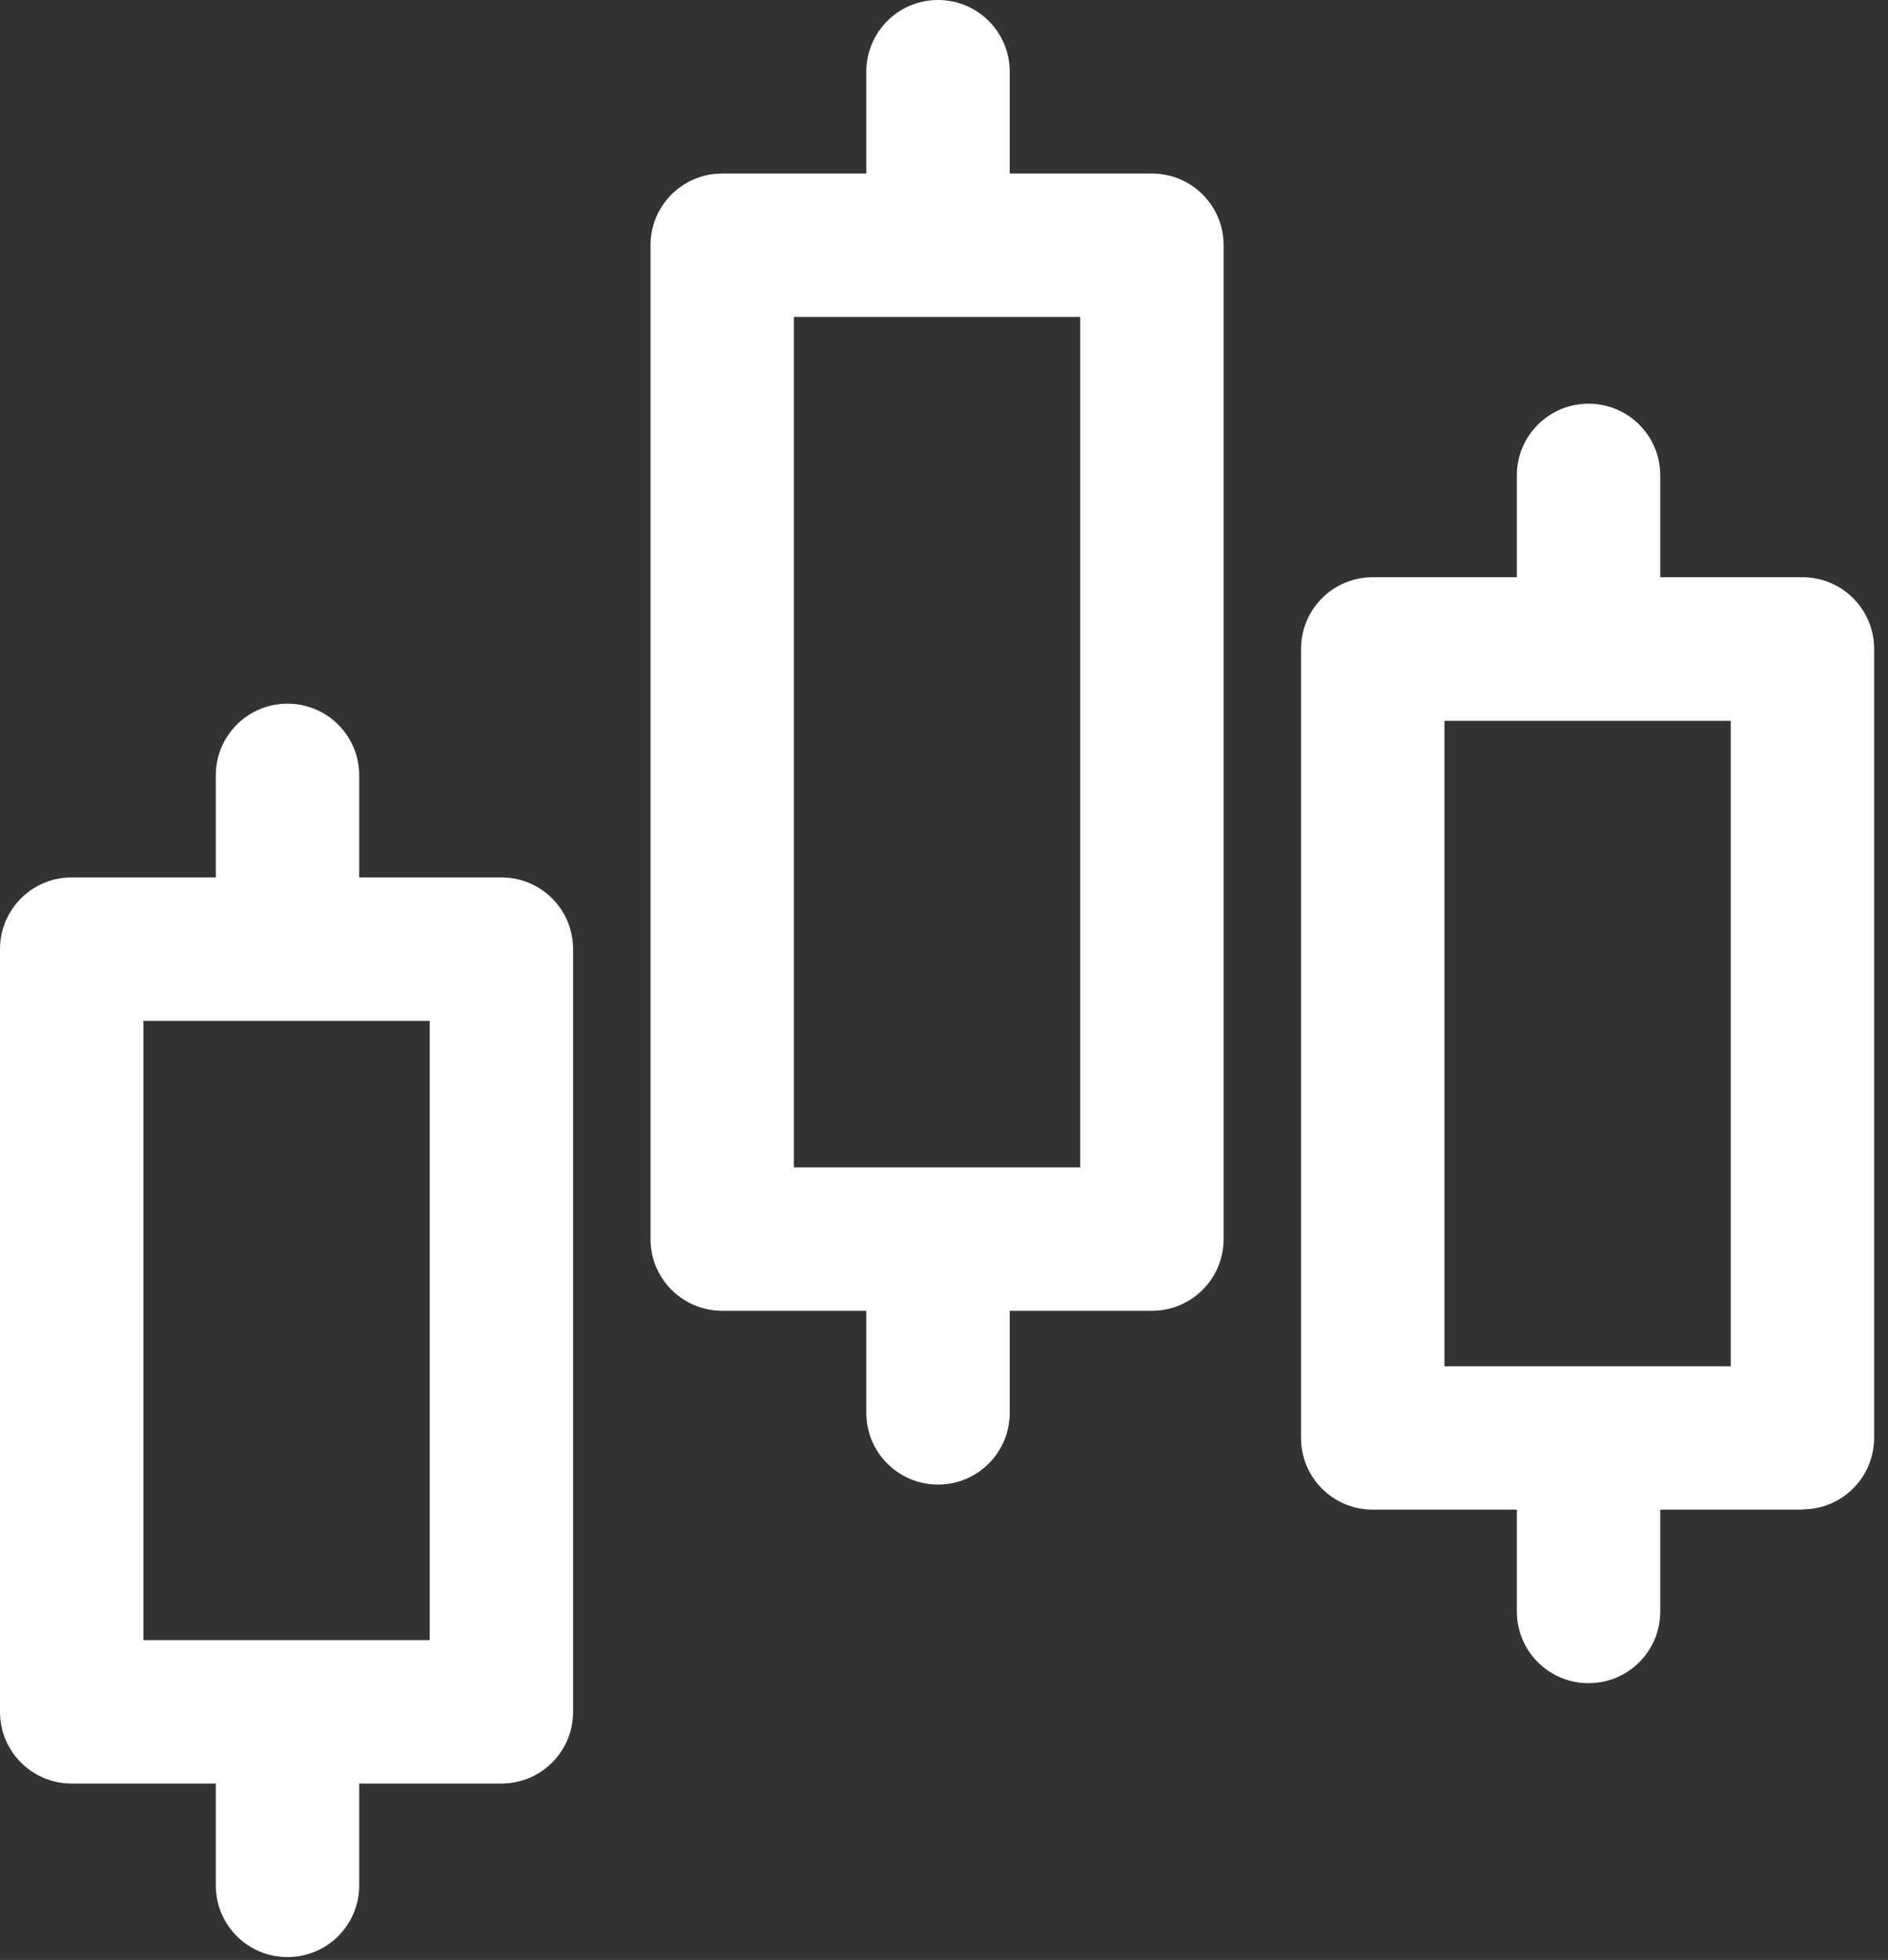 <svg width="79" height="82" viewBox="0 0 79 82" fill="none" xmlns="http://www.w3.org/2000/svg">
<rect x="0" y="0" width="79" height="82" fill="#333333" stroke="none"/>
<g clip-path="url(#clip0_26213_8247)">
<path d="M48.2 54.84H30.22C28.56 54.84 27.22 53.5 27.22 51.84V10.26C27.22 8.6 28.56 7.26 30.22 7.26H48.2C49.86 7.26 51.2 8.6 51.2 10.26V51.84C51.2 53.5 49.86 54.84 48.2 54.84ZM33.22 48.84H45.2V13.26H33.22V48.84Z" fill="white"/>
<path d="M39.25 12.21C37.59 12.21 36.25 10.87 36.25 9.21V3C36.25 1.34 37.59 0 39.25 0C40.91 0 42.25 1.34 42.25 3V9.21C42.25 10.87 40.91 12.21 39.25 12.21Z" fill="white"/>
<path d="M39.25 62.11C37.59 62.11 36.25 60.77 36.25 59.11V52.9C36.25 51.24 37.59 49.9 39.25 49.9C40.91 49.9 42.25 51.24 42.25 52.9V59.11C42.25 60.77 40.91 62.11 39.25 62.11Z" fill="white"/>
<path d="M75.42 63.16H57.44C55.78 63.16 54.44 61.82 54.44 60.16V27.15C54.44 25.49 55.78 24.15 57.44 24.15H75.42C77.08 24.15 78.42 25.49 78.42 27.15V60.15C78.42 61.81 77.08 63.15 75.42 63.15V63.16ZM60.44 57.16H72.42V30.16H60.44V57.16Z" fill="white"/>
<path d="M66.47 29.1C64.81 29.1 63.47 27.76 63.47 26.1V19.89C63.47 18.23 64.81 16.89 66.47 16.89C68.13 16.89 69.47 18.23 69.47 19.89V26.1C69.47 27.76 68.13 29.1 66.47 29.1Z" fill="white"/>
<path d="M66.47 70.42C64.81 70.42 63.47 69.08 63.47 67.42V61.21C63.47 59.55 64.81 58.21 66.47 58.21C68.13 58.21 69.47 59.55 69.47 61.21V67.42C69.47 69.08 68.13 70.42 66.47 70.42Z" fill="white"/>
<path d="M20.98 74.62H3C1.34 74.62 0 73.28 0 71.62V39.71C0 38.05 1.34 36.71 3 36.71H20.98C22.64 36.71 23.98 38.05 23.98 39.71V71.62C23.98 73.28 22.64 74.62 20.98 74.62ZM6 68.62H17.98V42.71H6V68.62Z" fill="white"/>
<path d="M12.03 41.65C10.37 41.65 9.03 40.31 9.03 38.65V32.44C9.03 30.78 10.37 29.44 12.03 29.44C13.69 29.44 15.03 30.78 15.03 32.44V38.65C15.03 40.31 13.69 41.65 12.03 41.65Z" fill="white"/>
<path d="M12.03 81.88C10.37 81.88 9.03 80.54 9.03 78.88V72.67C9.03 71.01 10.37 69.67 12.03 69.67C13.69 69.67 15.03 71.01 15.03 72.67V78.88C15.03 80.54 13.69 81.88 12.03 81.88Z" fill="white"/>
</g>
<defs>
<clipPath id="clip0_26213_8247">
<rect width="78.42" height="81.88" fill="white"/>
</clipPath>
</defs>
</svg>
